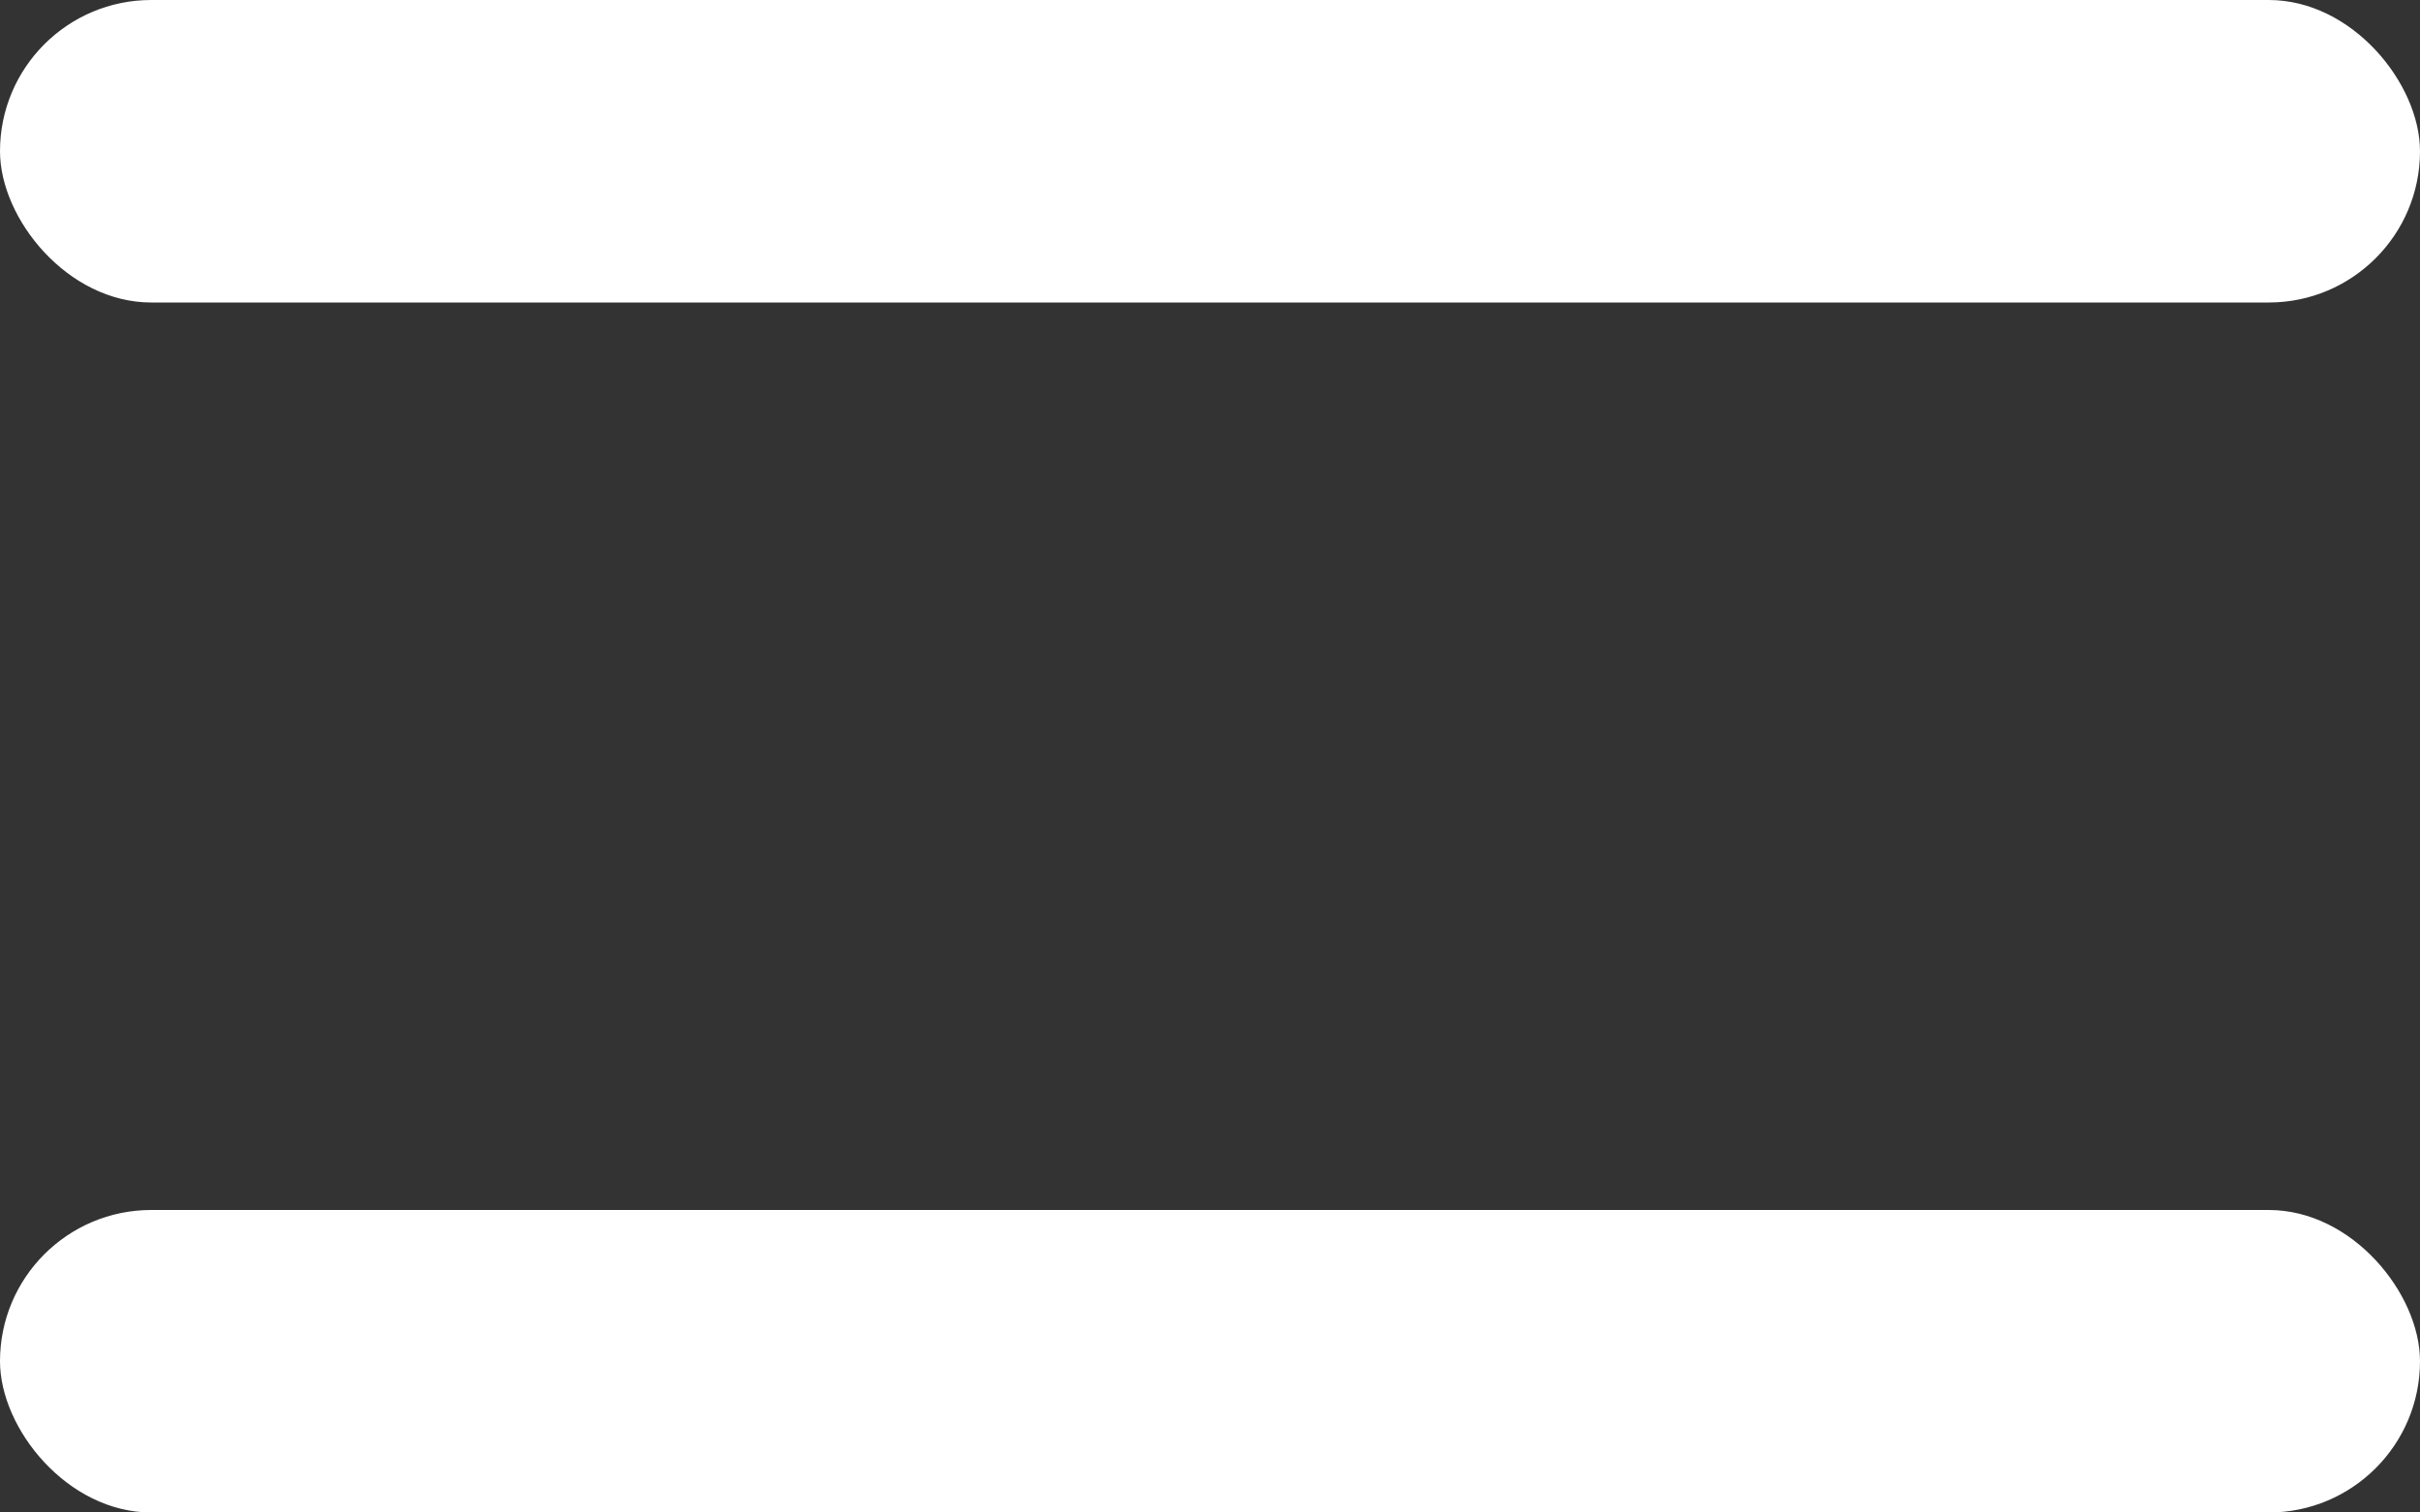 <?xml version="1.0" encoding="UTF-8"?>
<svg xmlns="http://www.w3.org/2000/svg" width="16" height="10" viewBox="0 0 16 10">
  <rect x="0" y="0" width="16" height="10" fill="#333333" stroke="none"/>
  <g id="menu-icon" transform="translate(-4907 750.727)">
    <rect id="Rectangle_1956" data-name="Rectangle 1956" width="16" height="2" rx="1" transform="translate(4907 -750.727)" fill="#fff"></rect>
    <rect id="Rectangle_1957" data-name="Rectangle 1957" width="16" height="2" rx="1" transform="translate(4907 -742.727)" fill="#fff"></rect>
  </g>
</svg>
